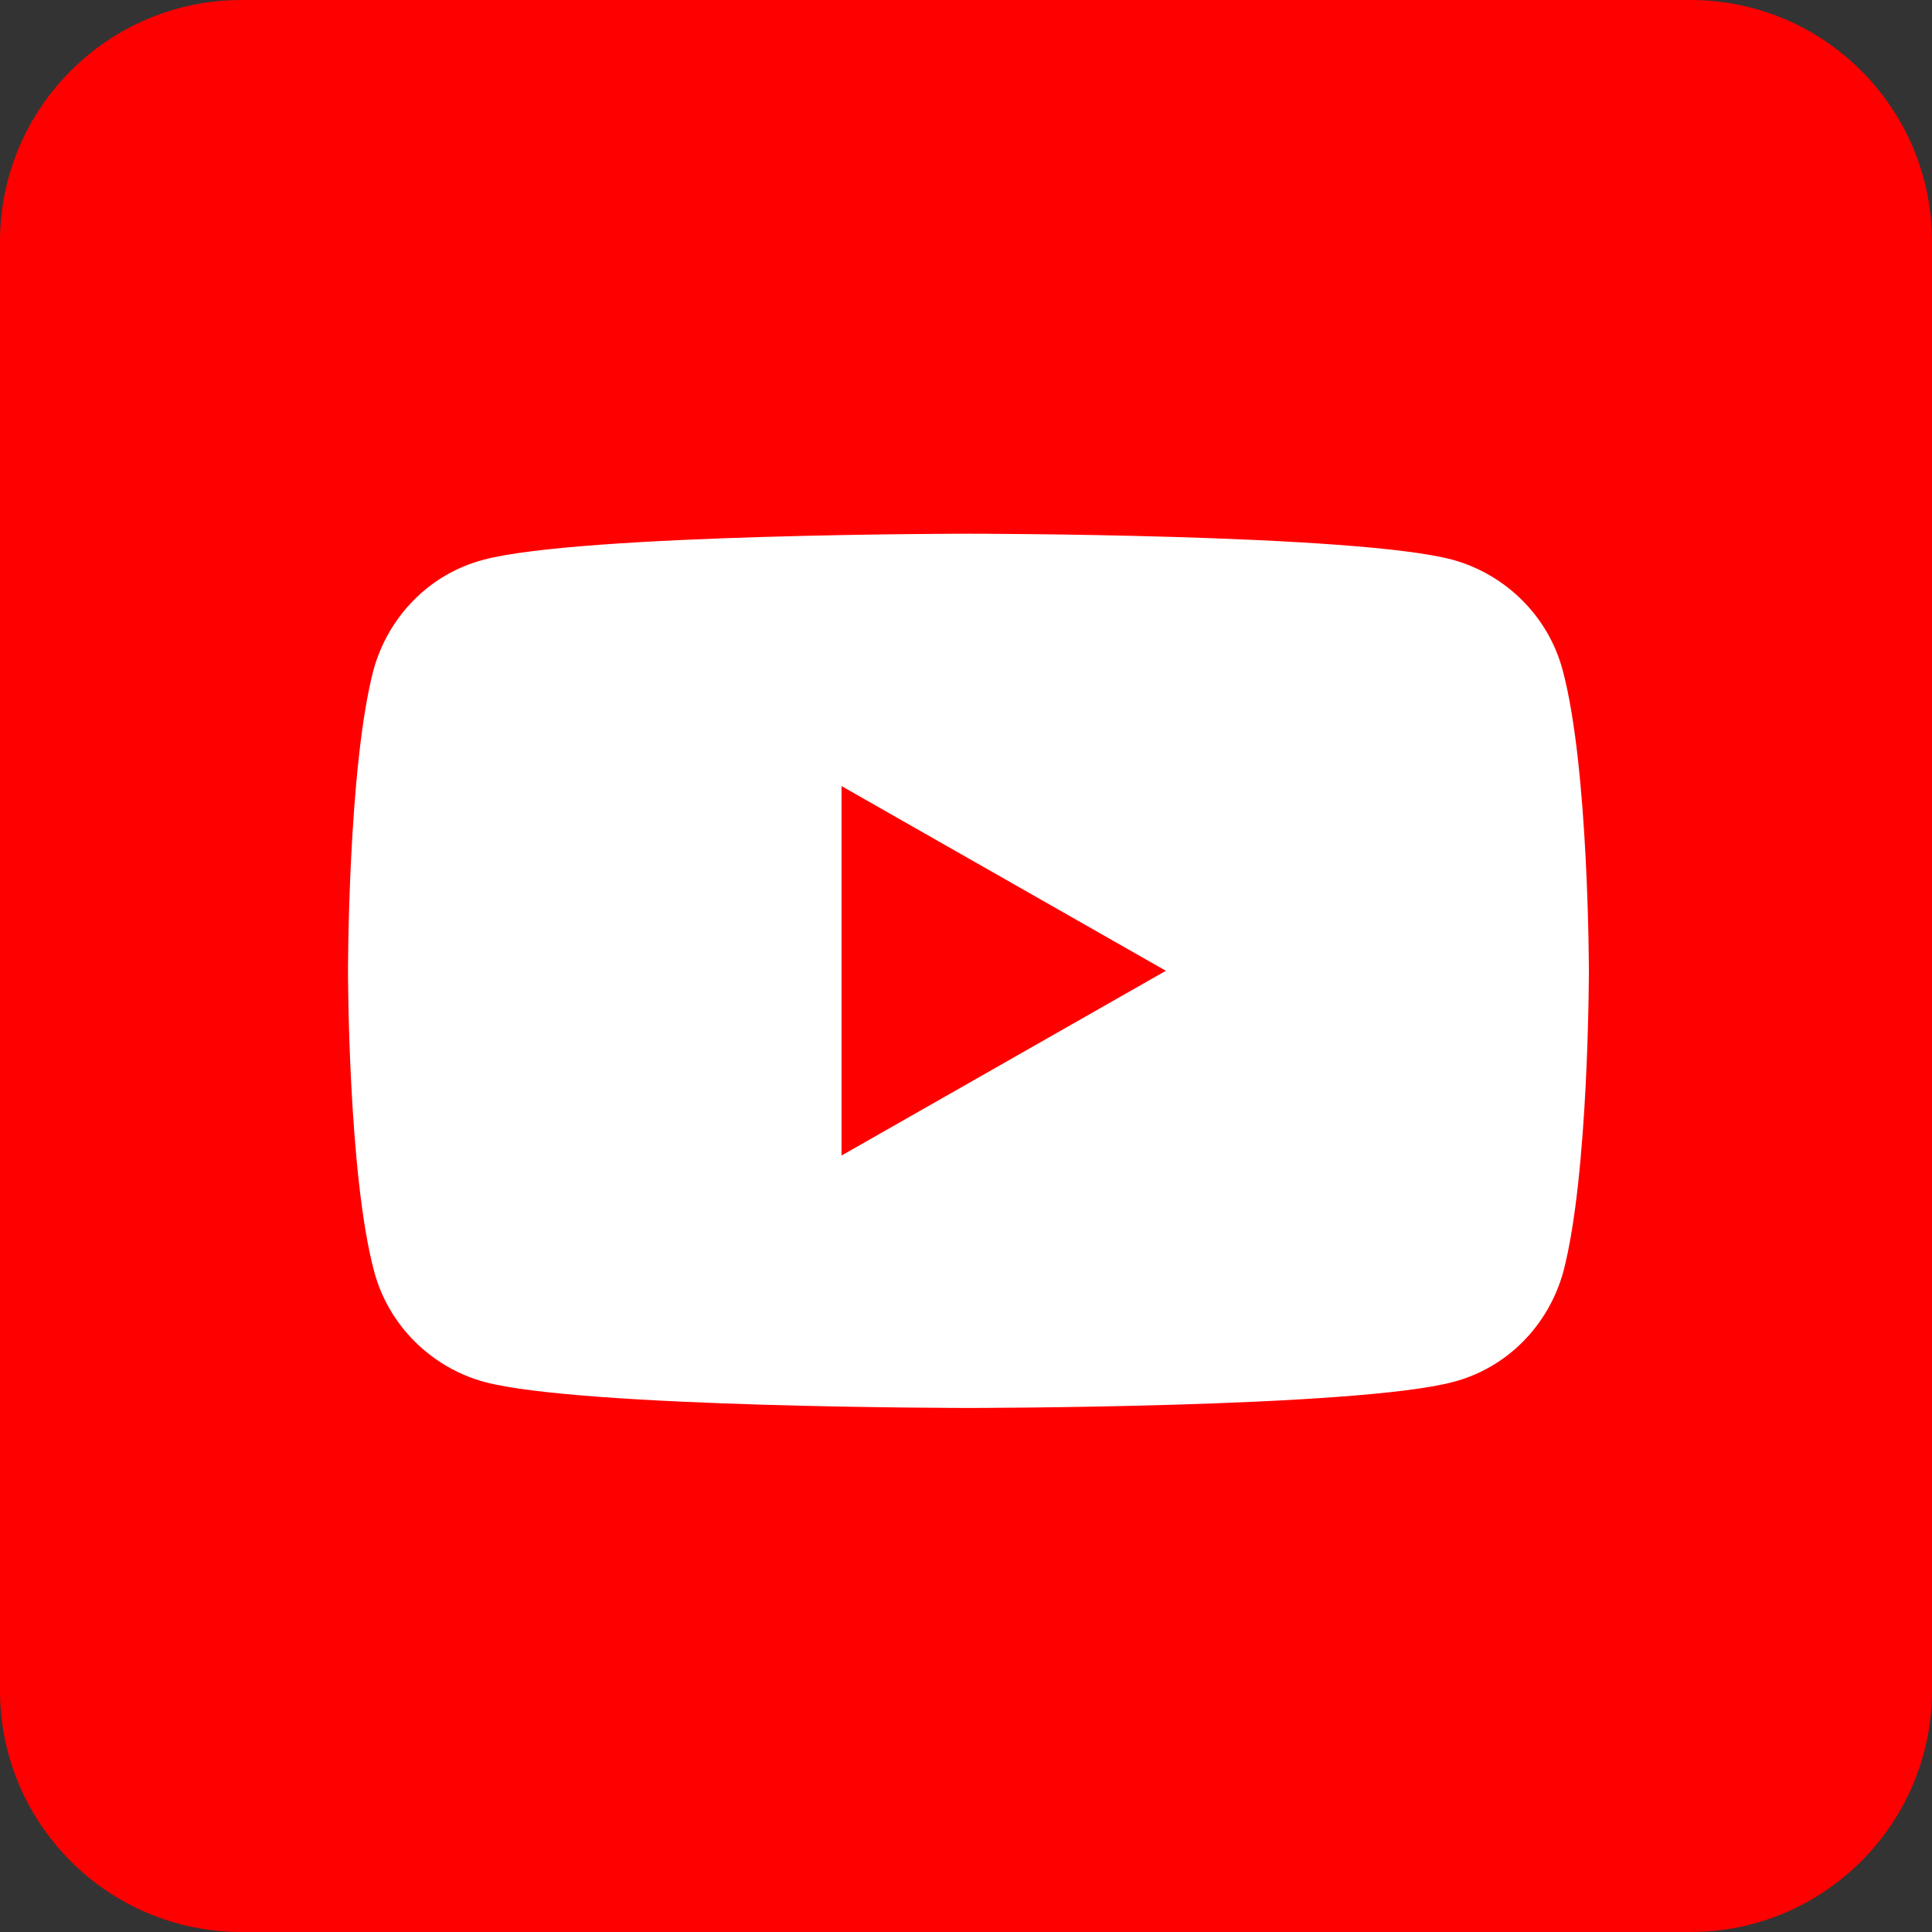 <?xml version="1.0" encoding="utf-8"?>
<!-- Generator: Adobe Illustrator 27.5.0, SVG Export Plug-In . SVG Version: 6.00 Build 0)  -->
<svg version="1.1" id="Layer_1" xmlns="http://www.w3.org/2000/svg" xmlns:xlink="http://www.w3.org/1999/xlink" x="0px" y="0px"
	 width="40px" height="40px" viewBox="0 0 40 40" enable-background="new 0 0 40 40" xml:space="preserve">
<rect x="0" y="0" width="40" height="40" fill="#333333" stroke="none"/>
<g>
	<g id="Dark_Blue_00000165950085853023931350000009443714816350606481_">
		<path fill="#FF0000" d="M35,40H5c-2.76,0-5-2.24-5-5V5c0-2.76,2.24-5,5-5h30c2.76,0,5,2.24,5,5v30C40,37.76,37.76,40,35,40z"/>
	</g>
	<path fill="#FFFFFF" d="M32.355,13.882c-0.292-1.109-1.168-1.985-2.277-2.292c-2-0.54-10.028-0.54-10.028-0.54
		s-8.028,0-10.043,0.54c-1.109,0.292-1.971,1.168-2.277,2.292C7.205,15.896,7.205,20.1,7.205,20.1s0,4.204,0.54,6.218
		c0.292,1.109,1.168,1.985,2.277,2.292c2,0.54,10.028,0.54,10.028,0.54s8.028,0,10.043-0.54c1.109-0.292,1.971-1.168,2.277-2.292
		c0.526-2.014,0.526-6.218,0.526-6.218S32.895,15.896,32.355,13.882z M17.423,23.924v-7.649l6.715,3.824L17.423,23.924z"/>
</g>
</svg>

